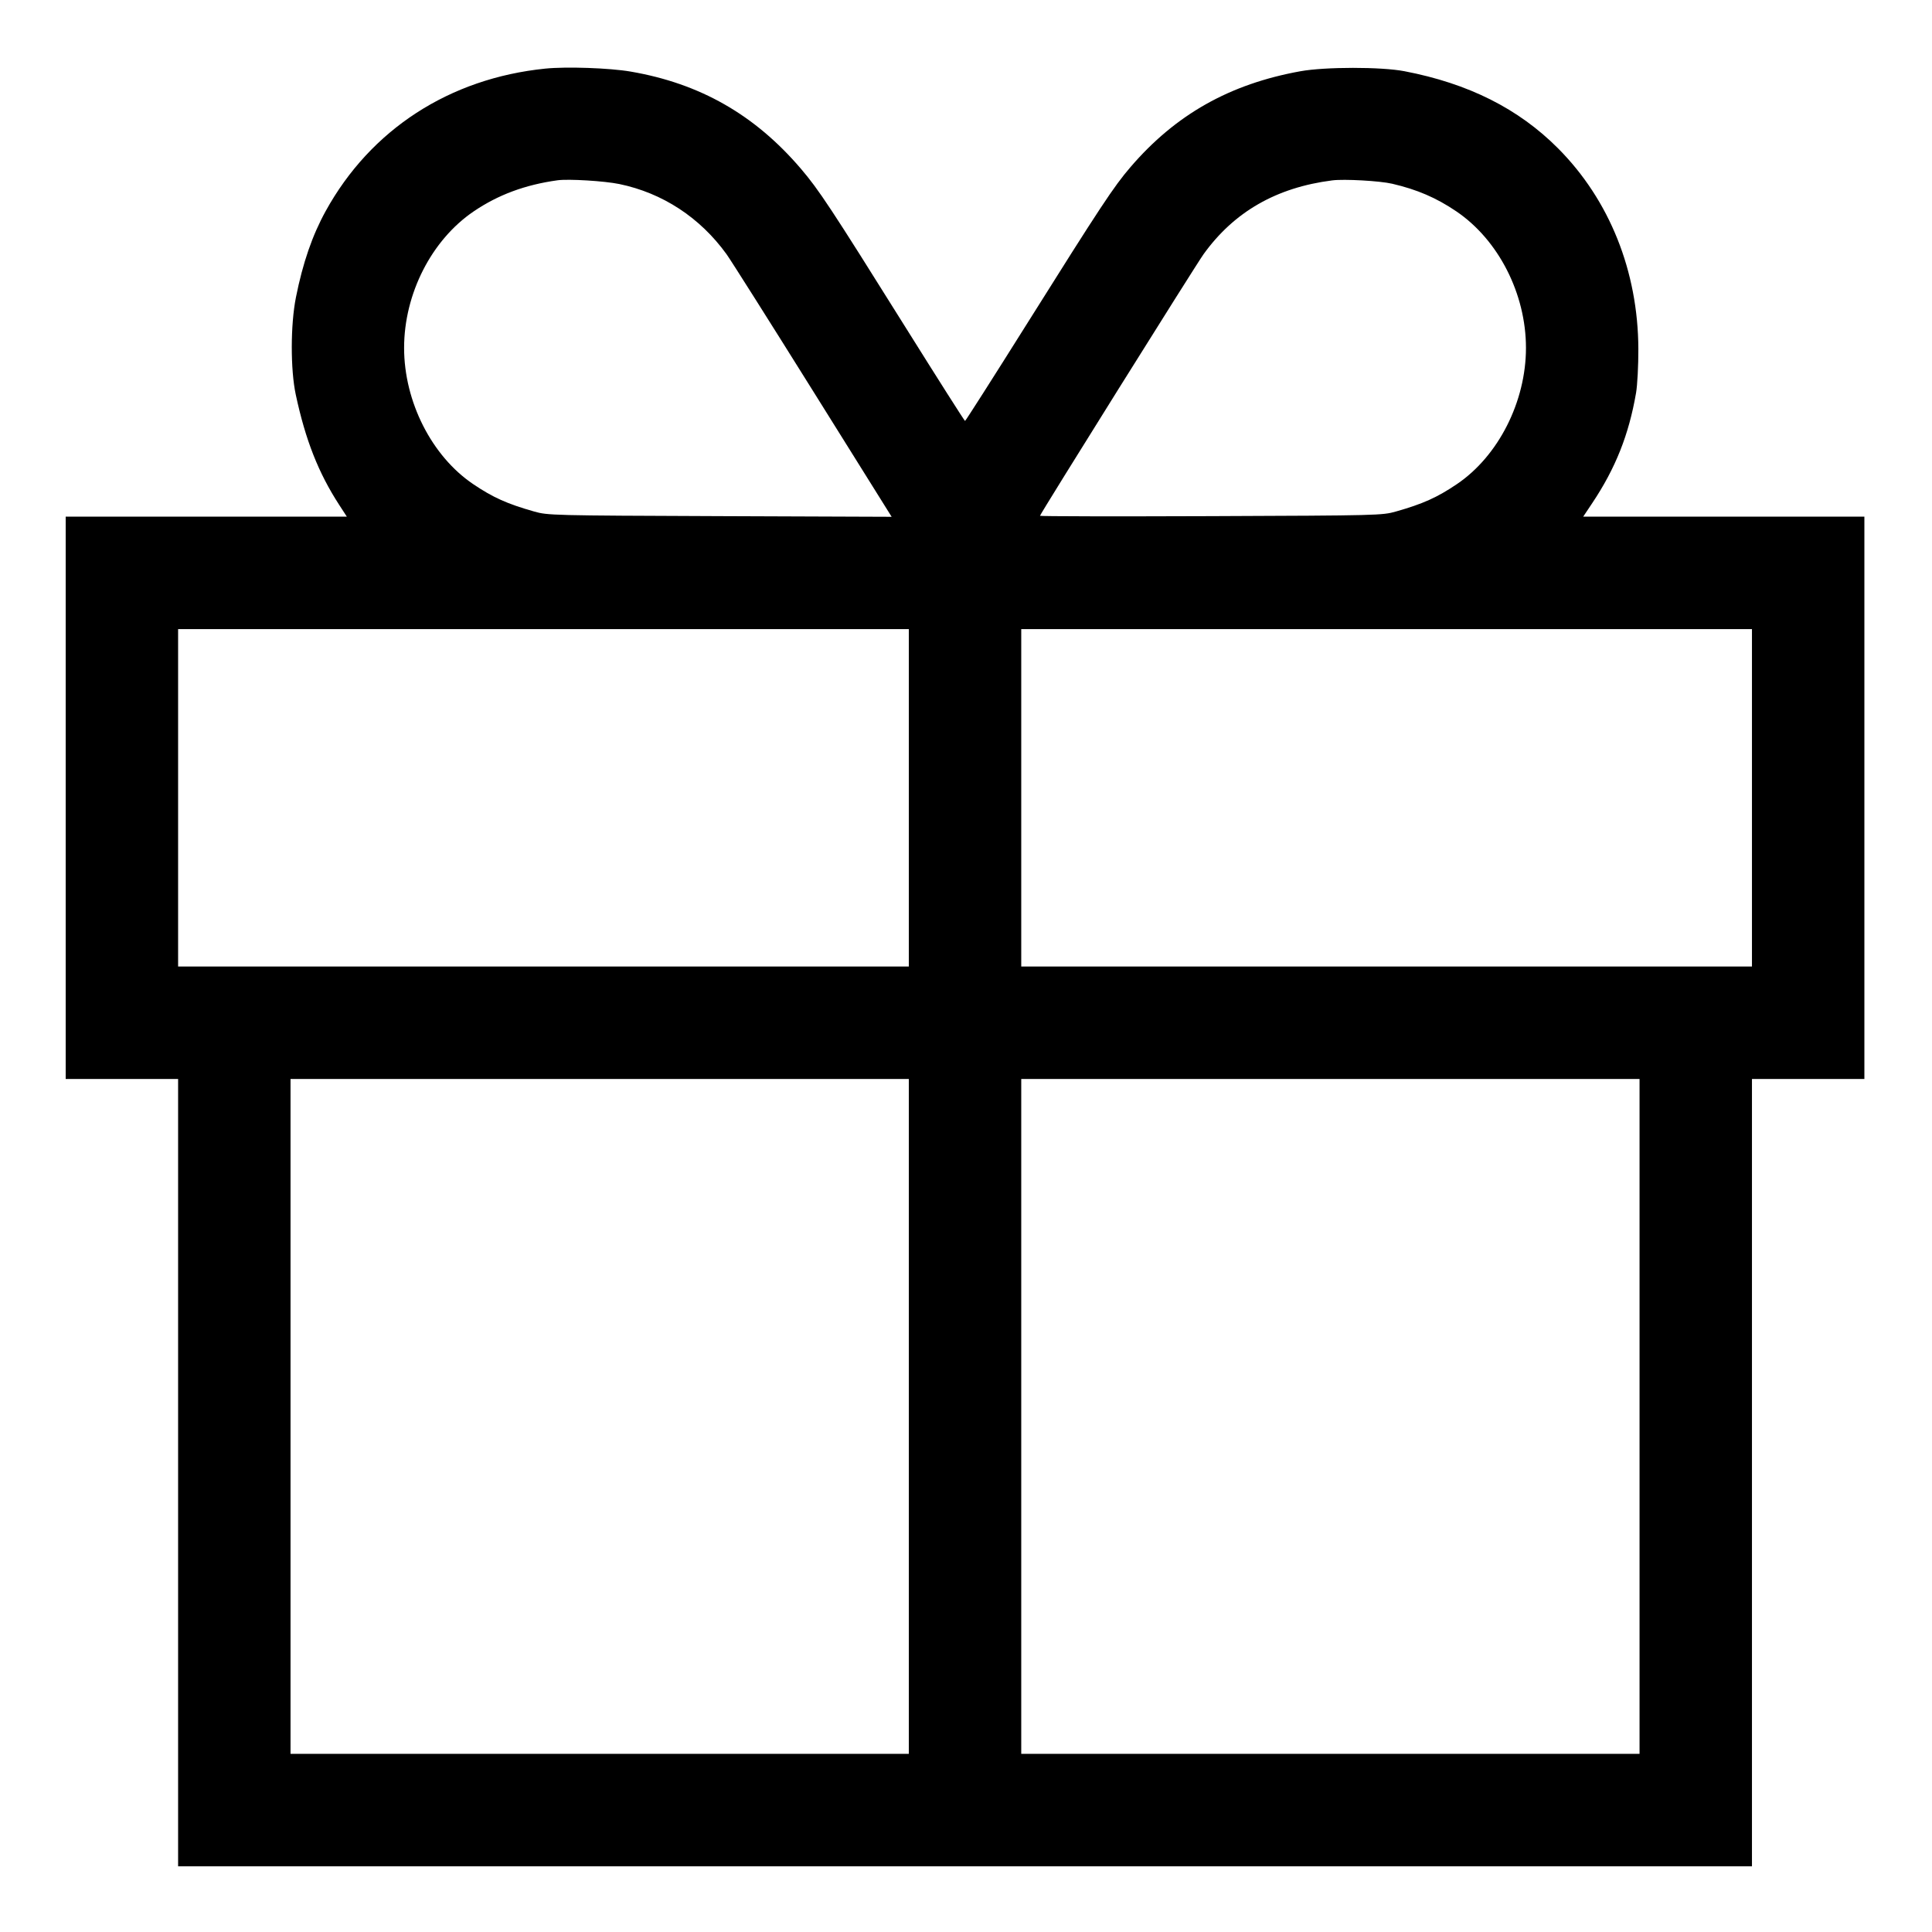 <svg xmlns="http://www.w3.org/2000/svg" fill="none" viewBox="0 0 1000 1000" height="1000" width="1000">
<path fill="black" d="M282.267 35.51C232.667 40.535 191.847 67.013 168.566 109.264C161.648 121.82 156.733 136.071 153.178 153.884C150.339 168.107 150.305 191.304 153.103 204.338C158.144 227.825 164.838 244.802 175.578 261.342L179.516 267.406H106.758H34V412.946V558.487H63.094H92.188V762.243V966H499.5H906.812V762.243V558.487H935.906H965V412.946V267.406H892.236H819.472L824.172 260.371C836.186 242.389 843.102 224.981 846.818 203.368C847.51 199.347 848.042 189.144 848.009 180.567C847.852 140.397 833.094 103.548 806.439 76.776C785.982 56.229 760.067 43.219 726.916 36.856C714.891 34.547 685.923 34.559 673.093 36.877C636.464 43.495 608.489 59.282 585.101 86.532C576.46 96.599 569.804 106.677 531.497 167.691C514.165 195.297 499.767 217.884 499.5 217.884C499.233 217.884 485.297 195.952 468.531 169.148C429.993 107.537 423.83 98.199 414.483 87.265C390.636 59.367 362.271 43.196 326.392 37.045C315.515 35.181 293.181 34.403 282.267 35.51ZM320.573 95.259C342.946 99.897 362.326 112.581 376.05 131.568C378.172 134.503 398.269 166.286 420.711 202.198L461.514 267.491L372.618 267.153C285.426 266.821 283.582 266.775 276.448 264.752C262.512 260.8 255.13 257.484 244.93 250.592C223.456 236.083 209.163 207.905 209.163 180.082C209.163 152.069 223.358 124.226 245.193 109.407C257.845 100.82 271.815 95.638 288.57 93.316C294.211 92.534 312.907 93.669 320.573 95.259ZM720.612 95.105C733.528 98.111 743.47 102.395 753.807 109.408C775.639 124.219 789.837 152.069 789.837 180.082C789.837 207.905 775.544 236.083 754.07 250.592C743.87 257.485 736.487 260.801 722.552 264.752C715.42 266.774 713.561 266.821 626.785 267.153C578.114 267.339 538.292 267.261 538.292 266.98C538.292 266.118 618.864 137.265 622.965 131.568C638.771 109.612 660.713 97.028 689.579 93.364C695.763 92.579 714.209 93.613 720.612 95.105ZM470.406 412.946V500.271H281.297H92.188V412.946V325.622H281.297H470.406V412.946ZM906.812 412.946V500.271H717.703H528.594V412.946V325.622H717.703H906.812V412.946ZM470.406 733.135V907.784H310.391H150.375V733.135V558.487H310.391H470.406V733.135ZM848.625 733.135V907.784H688.609H528.594V733.135V558.487H688.609H848.625V733.135Z" clip-rule="evenodd" fill-rule="evenodd"></path>
</svg>
